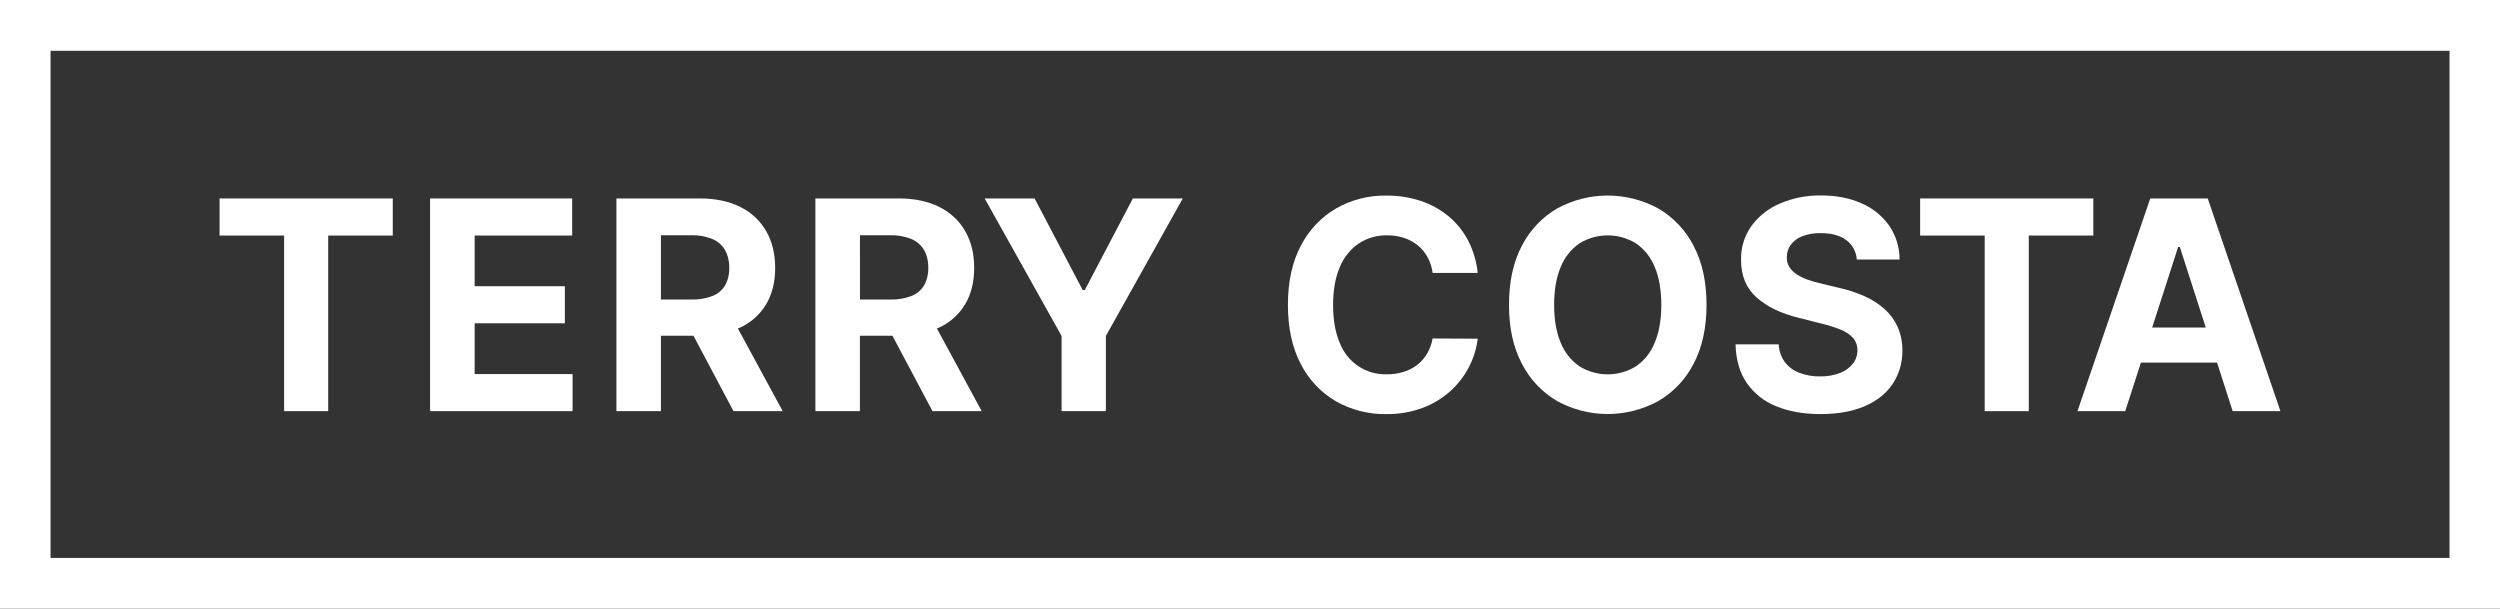 <?xml version="1.0" encoding="UTF-8" standalone="no"?><svg xmlns="http://www.w3.org/2000/svg" xmlns:xlink="http://www.w3.org/1999/xlink" fill="none" height="28" style="fill: none" viewBox="0 0 115 28" width="115"><rect x="0" y="0" width="115" height="28" fill="#333333" stroke="none"/><path d="M10.1 10.835H13.069V18.913H15.097V10.835H18.067V9.129H10.1V10.835Z" fill="#ffffff"/><path d="M21.834 14.871H25.984V13.166H21.834V10.835H26.32V9.129H19.783V18.913H26.339V17.207H21.834V14.871Z" fill="#ffffff"/><path d="M34.036 15.073C34.537 14.847 34.957 14.473 35.241 14C35.519 13.534 35.658 12.976 35.658 12.326C35.658 11.676 35.521 11.113 35.248 10.637C34.972 10.155 34.558 9.767 34.06 9.524C33.54 9.26 32.914 9.128 32.182 9.128H28.355V18.912H30.403V15.445H31.9L33.74 18.912H36.004L33.943 15.109C33.974 15.096 34.007 15.086 34.036 15.073ZM30.403 10.821H31.787C32.123 10.81 32.457 10.869 32.77 10.995C33.013 11.097 33.218 11.275 33.352 11.504C33.487 11.755 33.554 12.039 33.545 12.325C33.554 12.605 33.488 12.883 33.354 13.129C33.219 13.351 33.015 13.523 32.773 13.616C32.462 13.734 32.13 13.789 31.798 13.778H30.403V10.821Z" fill="#ffffff"/><path d="M43.189 15.073C43.69 14.847 44.111 14.473 44.395 14C44.673 13.534 44.812 12.976 44.812 12.326C44.812 11.676 44.675 11.113 44.402 10.637C44.126 10.155 43.712 9.767 43.214 9.524C42.694 9.26 42.068 9.128 41.336 9.128H37.508V18.912H39.556V15.445H41.052L42.893 18.912H45.158L43.097 15.109C43.127 15.096 43.163 15.086 43.189 15.073ZM39.558 10.822H40.942C41.278 10.811 41.613 10.87 41.925 10.996C42.169 11.097 42.373 11.276 42.508 11.504C42.643 11.756 42.709 12.04 42.7 12.326C42.709 12.606 42.642 12.884 42.507 13.129C42.373 13.351 42.168 13.523 41.927 13.616C41.615 13.734 41.283 13.789 40.951 13.778H39.559L39.558 10.822Z" fill="#ffffff"/><path d="M49.899 13.343H49.804L47.592 9.129H45.295L48.833 15.454V18.913H50.87V15.454L54.408 9.129H52.111L49.899 13.343Z" fill="#ffffff"/><path d="M62.502 11.2C62.892 10.945 63.349 10.814 63.814 10.825C64.077 10.822 64.338 10.863 64.588 10.944C64.818 11.02 65.031 11.136 65.219 11.288C65.402 11.438 65.554 11.622 65.668 11.83C65.789 12.055 65.868 12.3 65.901 12.554H67.975C67.921 12.027 67.768 11.514 67.523 11.044C67.296 10.615 66.986 10.236 66.611 9.929C66.23 9.62 65.796 9.385 65.33 9.234C64.824 9.072 64.295 8.991 63.764 8.997C62.958 8.985 62.163 9.188 61.461 9.587C60.77 9.99 60.207 10.584 59.841 11.299C59.443 12.048 59.244 12.955 59.244 14.023C59.244 15.09 59.441 15.996 59.834 16.74C60.196 17.456 60.755 18.051 61.445 18.455C62.151 18.857 62.952 19.062 63.764 19.048C64.335 19.057 64.902 18.96 65.438 18.764C65.909 18.588 66.343 18.326 66.718 17.99C67.068 17.674 67.358 17.297 67.575 16.877C67.784 16.472 67.92 16.033 67.975 15.58L65.9 15.57C65.858 15.816 65.772 16.053 65.646 16.268C65.528 16.468 65.373 16.644 65.189 16.786C65 16.931 64.787 17.04 64.559 17.109C64.311 17.184 64.053 17.22 63.794 17.218C63.331 17.233 62.873 17.102 62.486 16.845C62.099 16.587 61.8 16.215 61.632 15.78C61.425 15.305 61.322 14.719 61.322 14.023C61.322 13.344 61.425 12.767 61.63 12.291C61.808 11.849 62.111 11.47 62.502 11.2Z" fill="#ffffff"/><path d="M76.271 9.585C75.559 9.198 74.763 8.995 73.953 8.995C73.144 8.995 72.348 9.198 71.636 9.585C70.942 9.987 70.378 10.582 70.011 11.297C69.613 12.046 69.414 12.954 69.414 14.021C69.414 15.088 69.613 15.994 70.011 16.739C70.379 17.455 70.942 18.05 71.636 18.454C72.348 18.841 73.144 19.045 73.953 19.045C74.763 19.045 75.559 18.841 76.271 18.454C76.966 18.052 77.531 17.459 77.9 16.743C78.3 15.995 78.5 15.088 78.5 14.021C78.5 12.954 78.3 12.046 77.9 11.297C77.532 10.581 76.966 9.987 76.271 9.585ZM76.113 15.769C75.94 16.207 75.641 16.584 75.255 16.851C74.864 17.092 74.414 17.22 73.955 17.22C73.496 17.22 73.046 17.092 72.655 16.851C72.269 16.585 71.97 16.209 71.796 15.771C71.592 15.296 71.49 14.713 71.49 14.023C71.49 13.333 71.592 12.75 71.796 12.275C71.97 11.838 72.269 11.462 72.655 11.195C73.046 10.954 73.496 10.827 73.955 10.827C74.414 10.827 74.864 10.954 75.255 11.195C75.641 11.462 75.94 11.838 76.114 12.275C76.318 12.75 76.42 13.333 76.42 14.023C76.42 14.713 76.318 15.295 76.114 15.769H76.113Z" fill="#ffffff"/><path d="M86.686 14.212C86.412 13.97 86.102 13.772 85.767 13.625C85.392 13.459 85.002 13.331 84.602 13.243L83.73 13.032C83.528 12.987 83.328 12.929 83.133 12.858C82.96 12.796 82.795 12.714 82.641 12.614C82.506 12.527 82.392 12.412 82.307 12.277C82.224 12.139 82.186 11.979 82.196 11.819C82.193 11.615 82.258 11.417 82.379 11.255C82.515 11.078 82.698 10.943 82.907 10.865C83.178 10.764 83.466 10.716 83.755 10.724C84.247 10.724 84.637 10.829 84.924 11.041C85.066 11.146 85.183 11.28 85.267 11.435C85.351 11.591 85.401 11.762 85.412 11.939H87.381C87.382 11.391 87.221 10.855 86.917 10.401C86.601 9.944 86.164 9.586 85.657 9.365C85.119 9.116 84.488 8.991 83.766 8.991C83.116 8.98 82.47 9.107 81.871 9.365C81.35 9.585 80.897 9.943 80.561 10.401C80.24 10.853 80.075 11.398 80.089 11.953C80.086 12.676 80.322 13.251 80.798 13.678C81.273 14.104 81.919 14.418 82.735 14.619L83.792 14.886C84.098 14.957 84.398 15.053 84.69 15.173C84.903 15.256 85.094 15.387 85.249 15.556C85.379 15.71 85.447 15.908 85.441 16.11C85.444 16.337 85.368 16.558 85.228 16.736C85.07 16.93 84.862 17.076 84.628 17.161C84.338 17.269 84.03 17.321 83.721 17.314C83.397 17.32 83.074 17.264 82.771 17.149C82.507 17.051 82.276 16.881 82.103 16.658C81.93 16.419 81.832 16.134 81.821 15.838H79.836C79.852 16.543 80.021 17.132 80.345 17.608C80.681 18.094 81.152 18.469 81.7 18.685C82.277 18.927 82.959 19.048 83.744 19.048C84.529 19.048 85.204 18.928 85.769 18.688C86.329 18.448 86.758 18.108 87.057 17.67C87.362 17.21 87.52 16.668 87.509 16.115C87.513 15.742 87.438 15.372 87.289 15.031C87.147 14.719 86.942 14.44 86.686 14.212Z" fill="#ffffff"/><path d="M96.293 9.129H88.326V10.835H91.296V18.913H93.324V10.835H96.293V9.129Z" fill="#ffffff"/><path d="M102.702 18.912H104.9L101.555 9.128H98.912L95.564 18.912H97.762L98.482 16.681H101.985L102.702 18.912ZM99 15.066L100.194 11.363H100.273L101.465 15.066H99Z" fill="#ffffff"/><path d="M112.678 2.336V25.664H2.325V2.336H112.678ZM115 0H0V28H115V0Z" fill="#ffffff"/></svg>